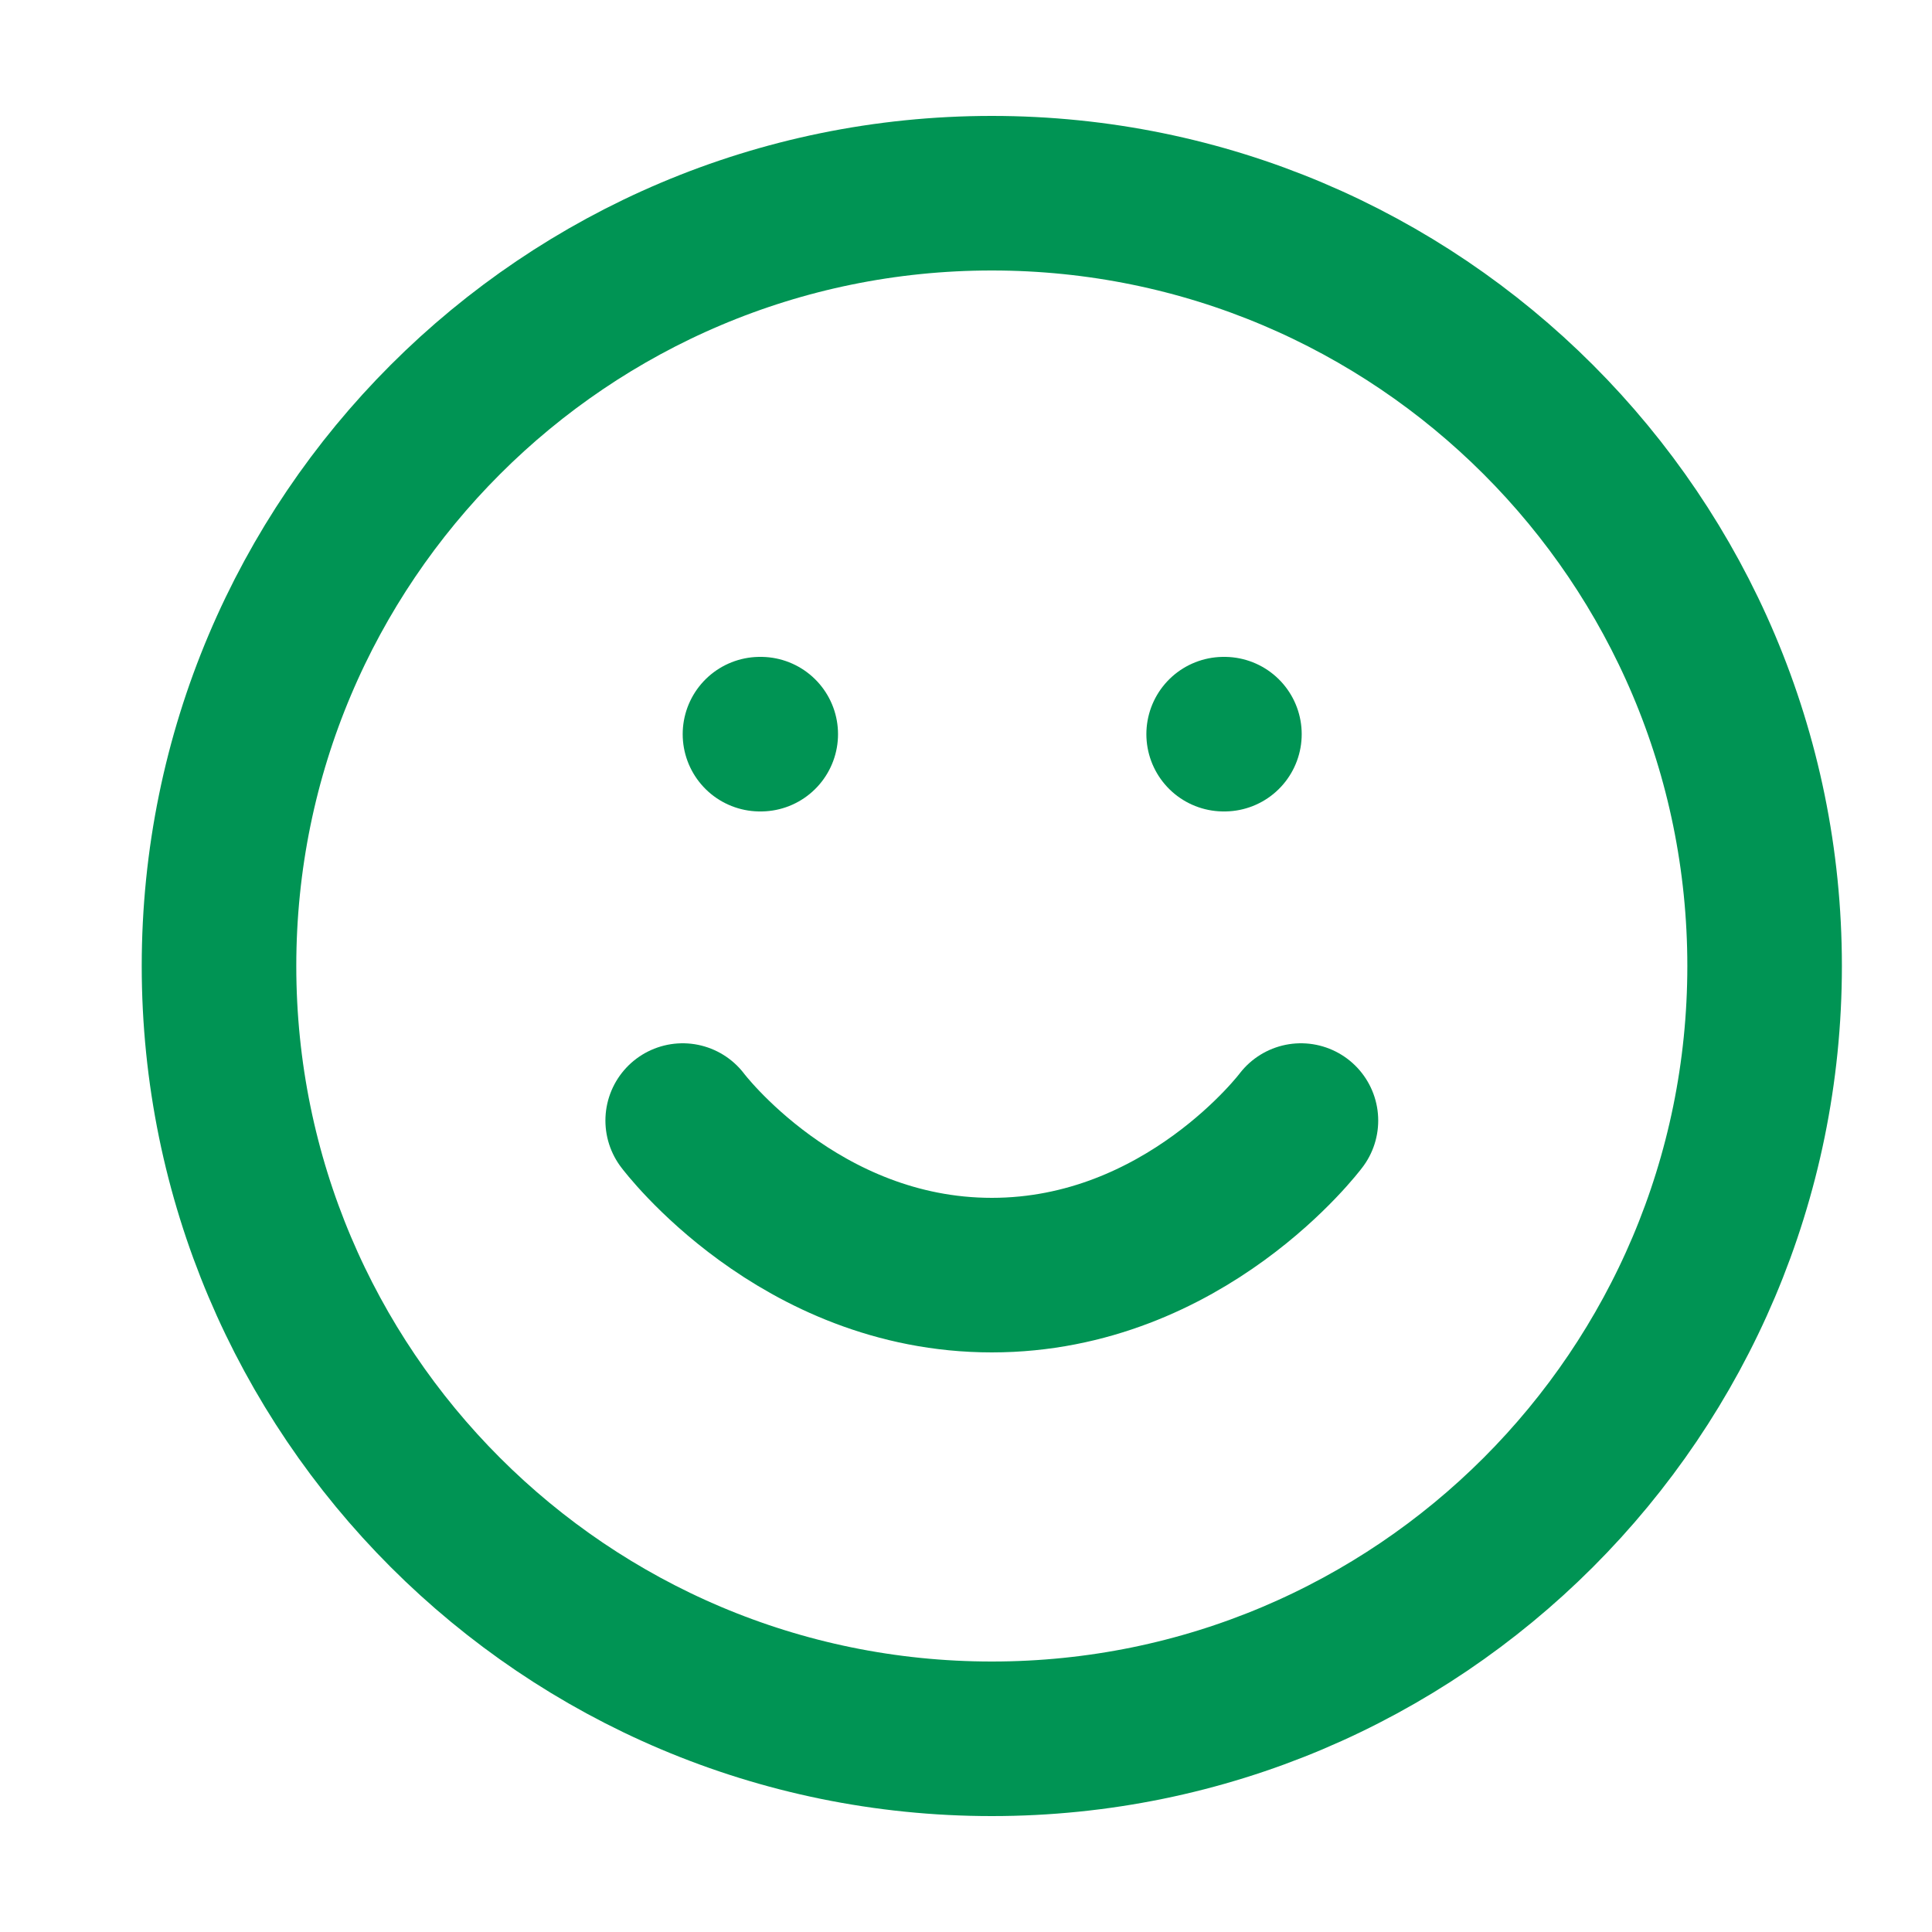 <svg width="25" height="25" viewBox="0 0 25 25" fill="none" xmlns="http://www.w3.org/2000/svg">
<path d="M8.834 14.5C8.834 14.5 10.334 16.5 12.834 16.5C15.334 16.5 16.834 14.5 16.834 14.5M9.834 9.5H9.844M15.834 9.5H15.844M22.834 12.5C22.834 18.023 18.357 22.5 12.834 22.5C7.311 22.5 2.834 18.023 2.834 12.5C2.834 6.977 7.311 2.5 12.834 2.5C18.357 2.5 22.834 6.977 22.834 12.5Z" stroke="#009454" stroke-width="2" stroke-linecap="round" stroke-linejoin="round"/>
</svg>

